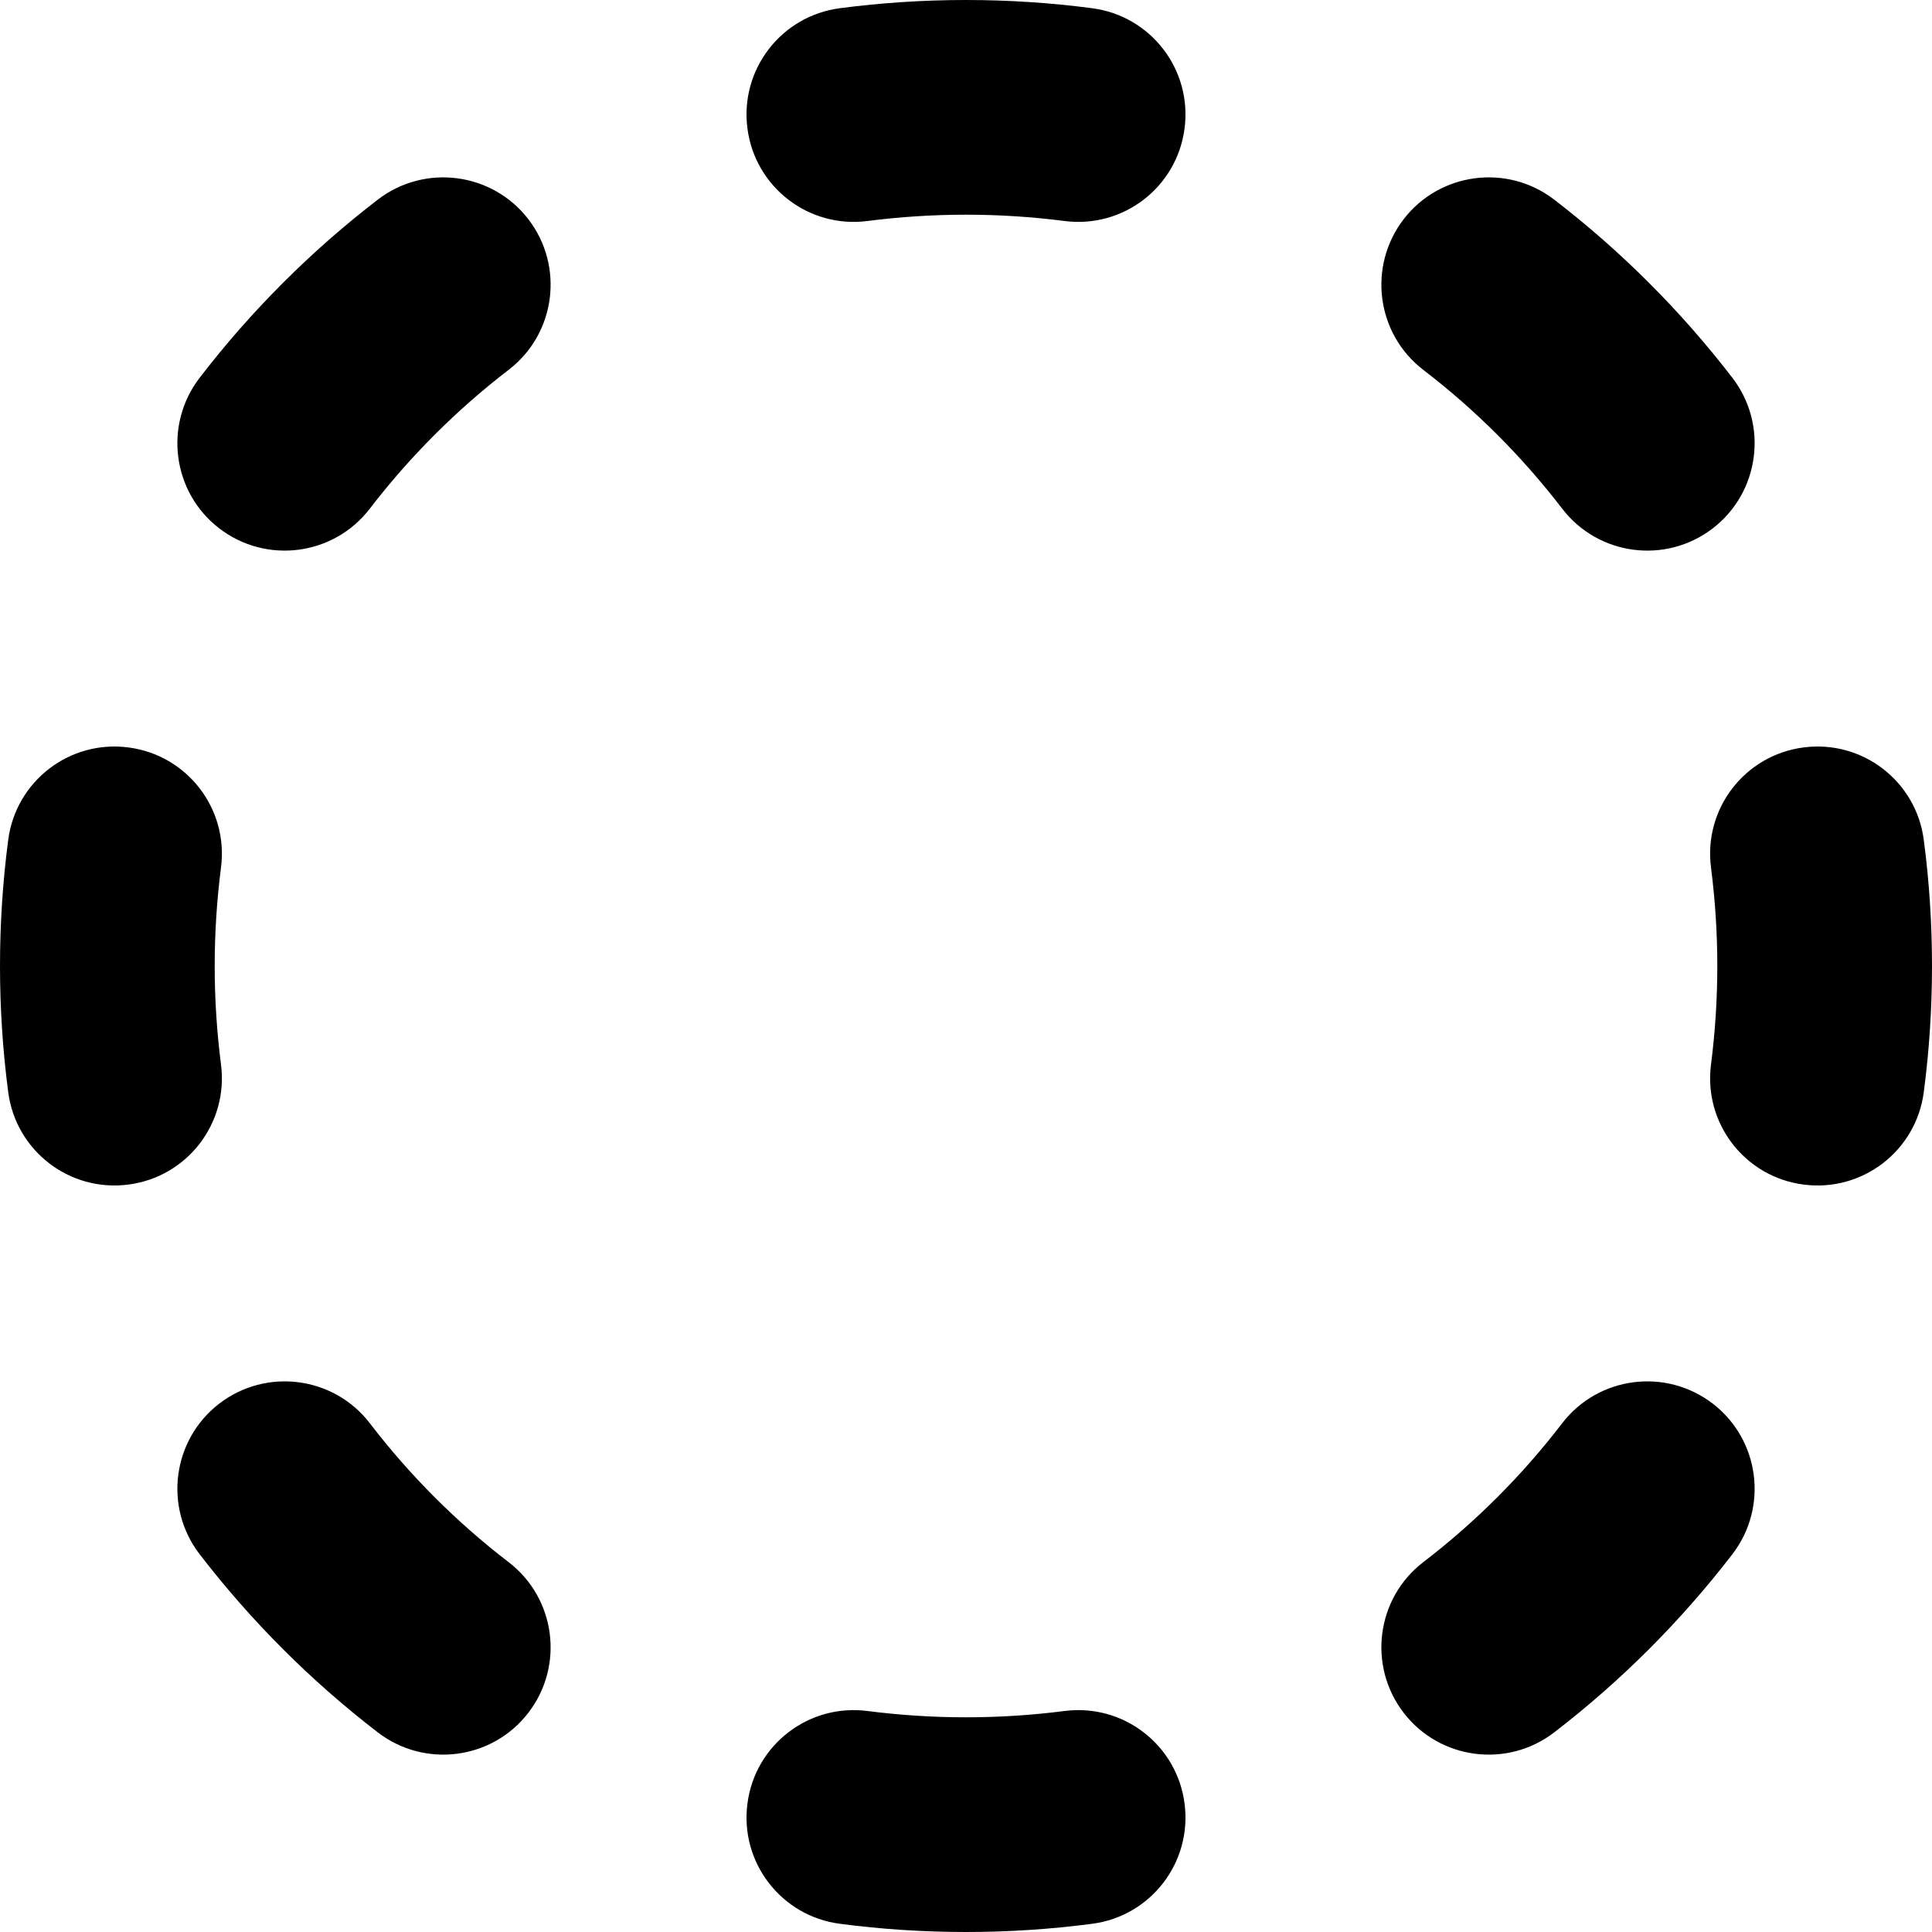 <svg width="16" height="16" viewBox="0 0 16 16" xmlns="http://www.w3.org/2000/svg"
  aria-hidden="true" focusable="false">
  <g fill-rule="evenodd">
    <rect fill="none" x="0" y="0" width="16" height="16"></rect>
    <path fill-rule="evenodd" clip-rule="evenodd"
      d="M6.956 0.068C7.298 0.023 7.647 0 8 0C8.353 0 8.702 0.023 9.044 0.068C9.531 0.131 9.874 0.577 9.81 1.064C9.747 1.551 9.301 1.894 8.814 1.83C8.548 1.796 8.276 1.778 8 1.778C7.724 1.778 7.452 1.796 7.186 1.83C6.699 1.894 6.253 1.551 6.19 1.064C6.126 0.577 6.469 0.131 6.956 0.068ZM11.624 1.816C11.923 1.427 12.482 1.354 12.871 1.653C13.425 2.079 13.921 2.575 14.347 3.129C14.646 3.518 14.573 4.077 14.184 4.376C13.794 4.675 13.236 4.602 12.937 4.212C12.606 3.781 12.219 3.394 11.787 3.063C11.398 2.764 11.325 2.206 11.624 1.816ZM4.376 1.816C4.675 2.206 4.602 2.764 4.212 3.063C3.781 3.394 3.394 3.781 3.063 4.212C2.764 4.602 2.206 4.675 1.816 4.376C1.427 4.077 1.354 3.519 1.653 3.129C2.079 2.575 2.575 2.079 3.129 1.653C3.518 1.354 4.077 1.427 4.376 1.816ZM14.936 6.19C15.423 6.126 15.869 6.469 15.932 6.956C15.977 7.298 16 7.647 16 8C16 8.353 15.977 8.702 15.932 9.044C15.869 9.531 15.423 9.874 14.936 9.81C14.449 9.747 14.106 9.301 14.17 8.814C14.204 8.548 14.222 8.276 14.222 8C14.222 7.724 14.204 7.452 14.17 7.186C14.106 6.699 14.449 6.253 14.936 6.19ZM1.064 6.19C1.551 6.253 1.894 6.699 1.83 7.186C1.796 7.452 1.778 7.724 1.778 8C1.778 8.276 1.796 8.548 1.83 8.814C1.894 9.301 1.551 9.747 1.064 9.81C0.577 9.874 0.131 9.531 0.068 9.044C0.023 8.702 0 8.353 0 8C0 7.647 0.023 7.298 0.068 6.956C0.131 6.469 0.577 6.126 1.064 6.19ZM14.184 11.624C14.573 11.923 14.646 12.482 14.347 12.871C13.921 13.425 13.425 13.921 12.871 14.347C12.482 14.646 11.923 14.573 11.624 14.184C11.325 13.794 11.398 13.236 11.787 12.937C12.219 12.606 12.606 12.219 12.937 11.787C13.236 11.398 13.794 11.325 14.184 11.624ZM1.816 11.624C2.206 11.325 2.764 11.398 3.063 11.787C3.394 12.219 3.781 12.606 4.212 12.937C4.602 13.236 4.675 13.794 4.376 14.184C4.077 14.573 3.519 14.646 3.129 14.347C2.575 13.921 2.079 13.425 1.653 12.871C1.354 12.482 1.427 11.923 1.816 11.624ZM6.19 14.936C6.253 14.449 6.699 14.106 7.186 14.17C7.452 14.204 7.724 14.222 8 14.222C8.276 14.222 8.548 14.204 8.814 14.17C9.301 14.106 9.747 14.449 9.81 14.936C9.874 15.423 9.531 15.869 9.044 15.932C8.702 15.977 8.353 16 8 16C7.647 16 7.298 15.977 6.956 15.932C6.469 15.869 6.126 15.423 6.19 14.936Z"
      fill="currentColor" />
  </g>
</svg>